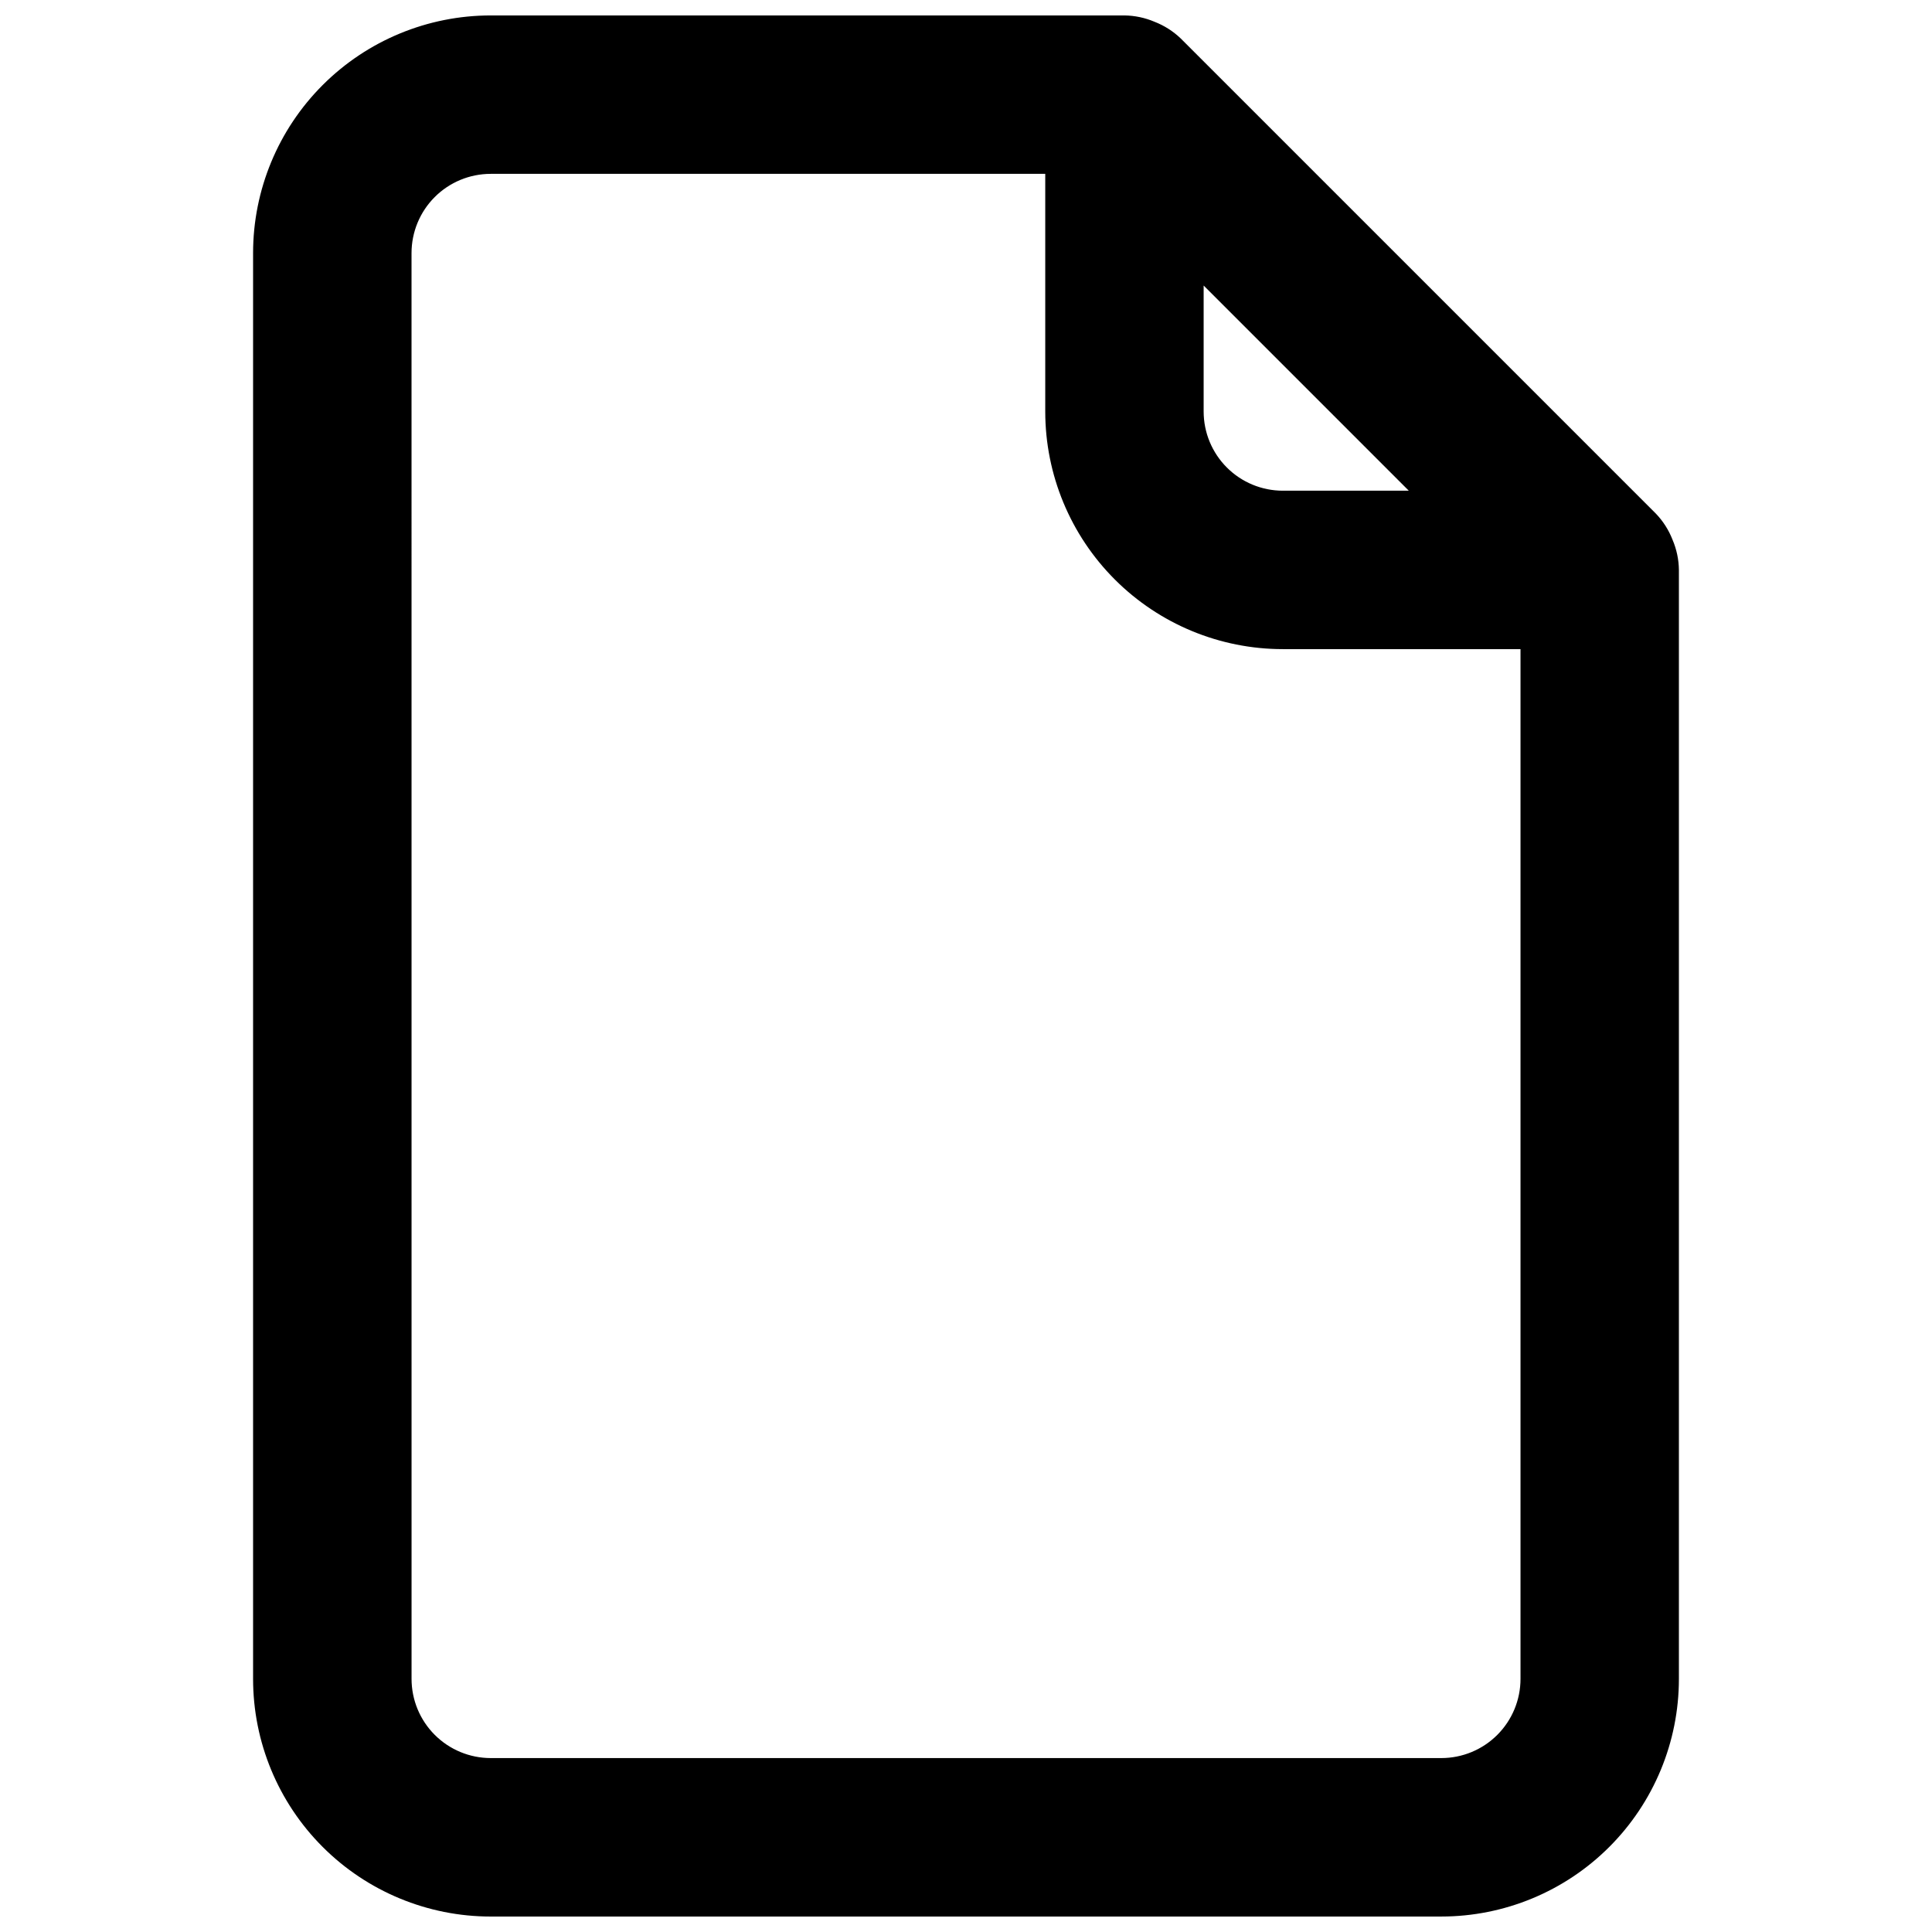 <?xml version="1.0" encoding="UTF-8"?>
<!-- Uploaded to: SVG Repo, www.svgrepo.com, Generator: SVG Repo Mixer Tools -->
<svg width="800px" height="800px" version="1.1" viewBox="144 144 512 512" xmlns="http://www.w3.org/2000/svg">
 <defs>
  <clipPath id="a">
   <path d="m211 148.09h378v503.81h-378z"/>
  </clipPath>
 </defs>
 <g clip-path="url(#a)">
  <path d="m274.05 651.9h251.9c16.703 0 32.723-6.633 44.531-18.445 11.812-11.809 18.445-27.828 18.445-44.531v-293.89c-0.031-2.742-0.602-5.453-1.68-7.977-0.996-2.578-2.496-4.934-4.406-6.93l-125.95-125.95c-1.996-1.91-4.352-3.406-6.926-4.406-2.523-1.074-5.234-1.648-7.977-1.68h-167.94c-16.703 0-32.723 6.637-44.531 18.445-11.812 11.809-18.445 27.828-18.445 44.531v377.86c0 16.703 6.633 32.723 18.445 44.531 11.809 11.812 27.828 18.445 44.531 18.445zm188.93-432.23 54.367 54.371h-33.379c-5.566 0-10.906-2.211-14.84-6.148-3.938-3.938-6.148-9.277-6.148-14.844zm-209.92-8.605c0-5.566 2.211-10.906 6.148-14.844s9.277-6.148 14.844-6.148h146.95v62.977c0 16.703 6.633 32.719 18.445 44.531 11.809 11.809 27.828 18.445 44.527 18.445h62.977v272.89c0 5.57-2.211 10.906-6.148 14.844-3.934 3.938-9.273 6.148-14.844 6.148h-251.9c-5.566 0-10.906-2.211-14.844-6.148s-6.148-9.273-6.148-14.844z"/>
 </g>
</svg>